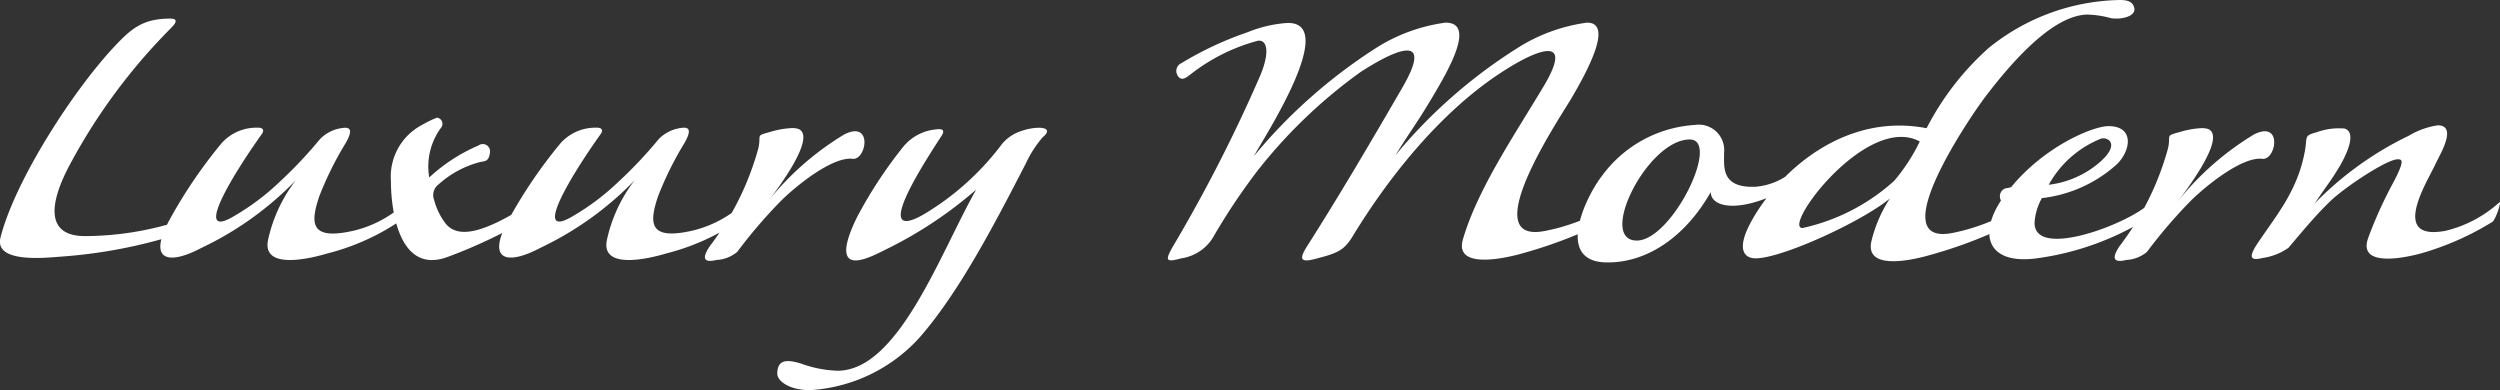 <svg xmlns="http://www.w3.org/2000/svg" width="148.41" height="23.16" viewBox="0 0 148.41 23.16">
  <rect x="0" y="0" width="148.41" height="23.16" fill="#333333" stroke="none"/>
  <path id="Path_85650" data-name="Path 85650" d="M-62.832-2.184a18.472,18.472,0,0,1-5.5.864c-2.424,0-2.088-2.04-.888-4.272a34.594,34.594,0,0,1,5.952-8.04c.144-.144.624-.6,0-.6-1.656,0-2.328.6-3.36,1.7-2.424,2.592-5.856,7.9-6.72,11.28C-73.752.288-70.752-.024-69.792-.1A29.891,29.891,0,0,0-62.784-1.44c.12-.048.192-.192.192-.408C-62.592-2.04-62.664-2.256-62.832-2.184Zm13.032.072c.264-.12.528-1.224.36-1.056A7.2,7.2,0,0,1-51-2.136a6.692,6.692,0,0,1-1.656.552c-2.3.456-2.3-.528-1.776-2.088a19.74,19.74,0,0,1,1.584-3.192c.36-.648.312-.888-.048-.888a2.259,2.259,0,0,0-1.488.672A25.964,25.964,0,0,1-56.76-4.56,14.314,14.314,0,0,1-59.5-2.5c-2.376,1.416-.24-2.208,1.656-4.872.192-.264.048-.408-.312-.384a2.759,2.759,0,0,0-2.064.912,28.76,28.76,0,0,0-3.072,4.512C-64.632.1-63.456.456-61.416-.624a19.261,19.261,0,0,0,5.592-4.008,8.881,8.881,0,0,0-1.632,3.48c-.456,1.92,2.616,1.128,3.5.864A13.621,13.621,0,0,0-49.8-2.112ZM-44.976-6.7A10.106,10.106,0,0,0-47.9-4.8a3.862,3.862,0,0,1,.7-2.952.369.369,0,0,0-.24-.6,6.068,6.068,0,0,0-.888.432,3.463,3.463,0,0,0-1.848,3.312c0,1.92.552,5.544,3.336,4.536a29.714,29.714,0,0,0,4.152-1.9c.36-.192.648-1.224.48-1.1-2.3,1.44-3.912,1.968-4.7,1.032a3.909,3.909,0,0,1-.7-1.416.8.8,0,0,1,.264-.936A5.9,5.9,0,0,1-44.9-5.712c.288-.072.528,0,.6-.552A.43.43,0,0,0-44.976-6.7Zm15.288,4.584c.264-.12.528-1.224.36-1.056a7.2,7.2,0,0,1-1.56,1.032,6.692,6.692,0,0,1-1.656.552c-2.3.456-2.3-.528-1.776-2.088a19.741,19.741,0,0,1,1.584-3.192c.36-.648.312-.888-.048-.888a2.259,2.259,0,0,0-1.488.672,25.964,25.964,0,0,1-2.376,2.52A14.314,14.314,0,0,1-39.384-2.5c-2.376,1.416-.24-2.208,1.656-4.872.192-.264.048-.408-.312-.384A2.759,2.759,0,0,0-40.1-6.84a28.76,28.76,0,0,0-3.072,4.512C-44.52.1-43.344.456-41.3-.624a19.261,19.261,0,0,0,5.592-4.008,8.881,8.881,0,0,0-1.632,3.48c-.456,1.92,2.616,1.128,3.5.864A13.621,13.621,0,0,0-29.688-2.112Zm1.9-1.272a19.527,19.527,0,0,0,1.368-1.968c.264-.456,1.2-2.016.432-2.328a1.3,1.3,0,0,0-.408-.048,5.235,5.235,0,0,0-1.224.216c-.96.264-.552.144-.744.984A16.9,16.9,0,0,1-31.248-.72c-.528.792-.288.984.408.816a2.074,2.074,0,0,0,1.224-.48,29.462,29.462,0,0,1,2.592-3.024c.816-.816,3.024-2.64,4.248-2.5.84.1,1.224-2.328-.5-1.44A17.132,17.132,0,0,0-27.792-3.384Zm12.36-.7C-17.568-.312-20.04,6.672-23.664,6.672a6.926,6.926,0,0,1-2.184-.432c-.744-.216-1.368-.288-1.392.576-.024.456.7,1.008,1.944,1.008a9.532,9.532,0,0,0,6.5-3.12C-16.464,2.04-14.4-1.92-12.48-5.64A6.494,6.494,0,0,1-11.472-7.2c.36-.288.36-.552-.24-.552a3.228,3.228,0,0,0-.96.168,2.475,2.475,0,0,0-1.224.792,16.08,16.08,0,0,1-4.68,4.2c-3.192,1.8.24-3.36,1.1-4.7.168-.264.12-.432-.36-.36A2.839,2.839,0,0,0-19.8-6.576a26.355,26.355,0,0,0-2.688,4.1c-.456.912-.96,2.184-.432,2.52.408.264,1.344-.168,2.088-.552A24.588,24.588,0,0,0-15.432-4.08ZM9.456-6.12c1.08-1.728,1.176-1.752,2.112-3.312,1.128-1.872,2.64-4.56.864-4.56a10.218,10.218,0,0,0-4.176,1.536,31.342,31.342,0,0,0-7.2,6.384c.552-1.032,5.112-7.992,1.968-7.9a7.615,7.615,0,0,0-2.352.552A19.968,19.968,0,0,0-3.24-11.592a.511.511,0,0,0-.288.624c.24.6.648.168.912-.024a11.1,11.1,0,0,1,3.888-1.92c.5-.1.792.528.168,2.04A91.071,91.071,0,0,1-3.744-.72c-.48.84-.456.984.48.72A2.65,2.65,0,0,0-1.272-1.416,37.914,37.914,0,0,1,1.2-5.112a29.955,29.955,0,0,1,6.192-5.952c1.488-.96,4.584-2.712,2.472.936C8.04-6.984,6.168-3.792,4.2-.7c-.528.84-.312.96.624.7,1.2-.312,1.584-.48,2.088-1.3,1.968-3.24,5.064-7.3,8.88-9.768,1.536-1.008,4.56-2.592,2.4.96-1.728,2.88-3.864,6.024-4.728,8.976-.552,1.872,2.712,1.08,3.6.816A26.784,26.784,0,0,0,22.2-2.328c.24-.12.192-.96-.048-.768A11.618,11.618,0,0,1,18.36-1.632c-4.224.864.816-6.648,1.488-7.776,1.152-1.944,2.5-4.584.984-4.584a10.218,10.218,0,0,0-4.176,1.536A30.425,30.425,0,0,0,9.456-6.12Zm18.72,2.184c0,.912,1.656,1.272,4.272-.072a1.272,1.272,0,0,0,.288-.528c.12-.48.144-.48-.168-.288a3.924,3.924,0,0,1-1.752.576c-2.04.072-1.848-1.176-1.848-2.04A1.509,1.509,0,0,0,27.24-7.92,7.412,7.412,0,0,0,21.7-4.872c-.96,1.248-2.76,5.016.216,5.112C24.312.312,26.64-1.224,28.176-3.936Zm-4.392,2.88c-2.352,0,.624-6,3.144-6C28.8-7.056,25.872-1.056,23.784-1.056ZM46.368-3a11.954,11.954,0,0,1-3.816,1.488C38.3-.648,43.56-8.4,44.5-9.624c1.92-2.52,4.128-4.776,6-4.848a5.8,5.8,0,0,1,1.44.216c.624.1,1.536-.12,1.368-.648-.1-.36-.456-.432-.84-.432A12.717,12.717,0,0,0,44.688-12.5a16.457,16.457,0,0,0-3.7,4.776c-4.944-.96-8.88,2.664-10.464,5.64C29.664-.456,30.216,0,30.84,0c1.56,0,6.312-2.184,7.968-3.552a8.079,8.079,0,0,0-1.08,2.472c-.5,1.92,2.64,1.128,3.528.864a26.784,26.784,0,0,0,5.136-2.016C46.656-2.376,46.56-3.192,46.368-3ZM40.584-6.936a11.131,11.131,0,0,1-1.512,2.328A11.913,11.913,0,0,1,33.624-1.8C32.376-1.8,37.44-8.64,40.584-6.936Zm7.248,3.36A7.96,7.96,0,0,0,52.1-5.424c.984-.768,1.344-2.424-.312-2.424-.936,0-3.792,1.2-5.784,3.624-.216.072-.36.024-.528.192a.517.517,0,0,0-.072.6C44.064-1.392,44.616.384,47.52,0a16.671,16.671,0,0,0,6.288-2.184c.216-.144.528-1.2.336-1.008C52.872-2.016,47.3.1,47.4-2.16A3.47,3.47,0,0,1,47.832-3.576Zm.408-.792a6.13,6.13,0,0,1,3.1-2.736c.432-.12,1.176.336-.12,1.44A5.638,5.638,0,0,1,48.24-4.368Zm7.656.984a19.527,19.527,0,0,0,1.368-1.968c.264-.456,1.2-2.016.432-2.328a1.3,1.3,0,0,0-.408-.048,5.235,5.235,0,0,0-1.224.216c-.96.264-.552.144-.744.984A16.9,16.9,0,0,1,52.44-.72c-.528.792-.288.984.408.816a2.074,2.074,0,0,0,1.224-.48,29.463,29.463,0,0,1,2.592-3.024c.816-.816,3.024-2.64,4.248-2.5.84.1,1.224-2.328-.5-1.44A17.132,17.132,0,0,0,55.9-3.384ZM74.568-2.16c.216-.144.6-1.344.408-1.152a7.287,7.287,0,0,1-3.192,1.68,4.026,4.026,0,0,1-.7.072c-2.28,0-.336-3.072.1-4.008.192-.456,1.392-2.328.144-2.328a4.739,4.739,0,0,0-1.728.624,19.739,19.739,0,0,0-5.568,4.008c.96-1.416.936-1.3,1.512-2.256.24-.432,1.056-1.92.264-2.184a3.845,3.845,0,0,0-1.656.216c-.792.216-.552.264-.7,1.08-.432,2.448-1.776,3.936-2.88,5.616-.5.792-.312.936.384.768a3.52,3.52,0,0,0,1.512-.6c.816-.96,1.584-1.9,2.5-2.784.912-.864,3.36-2.472,3.984-2.472.264,0,.432.048-.216,1.3A25.227,25.227,0,0,0,67.2-1.2c-.648,1.824,2.4,1.128,3.288.864A16.832,16.832,0,0,0,74.568-2.16Z" transform="translate(73.382 15.336)" fill="#fff"/>
</svg>
